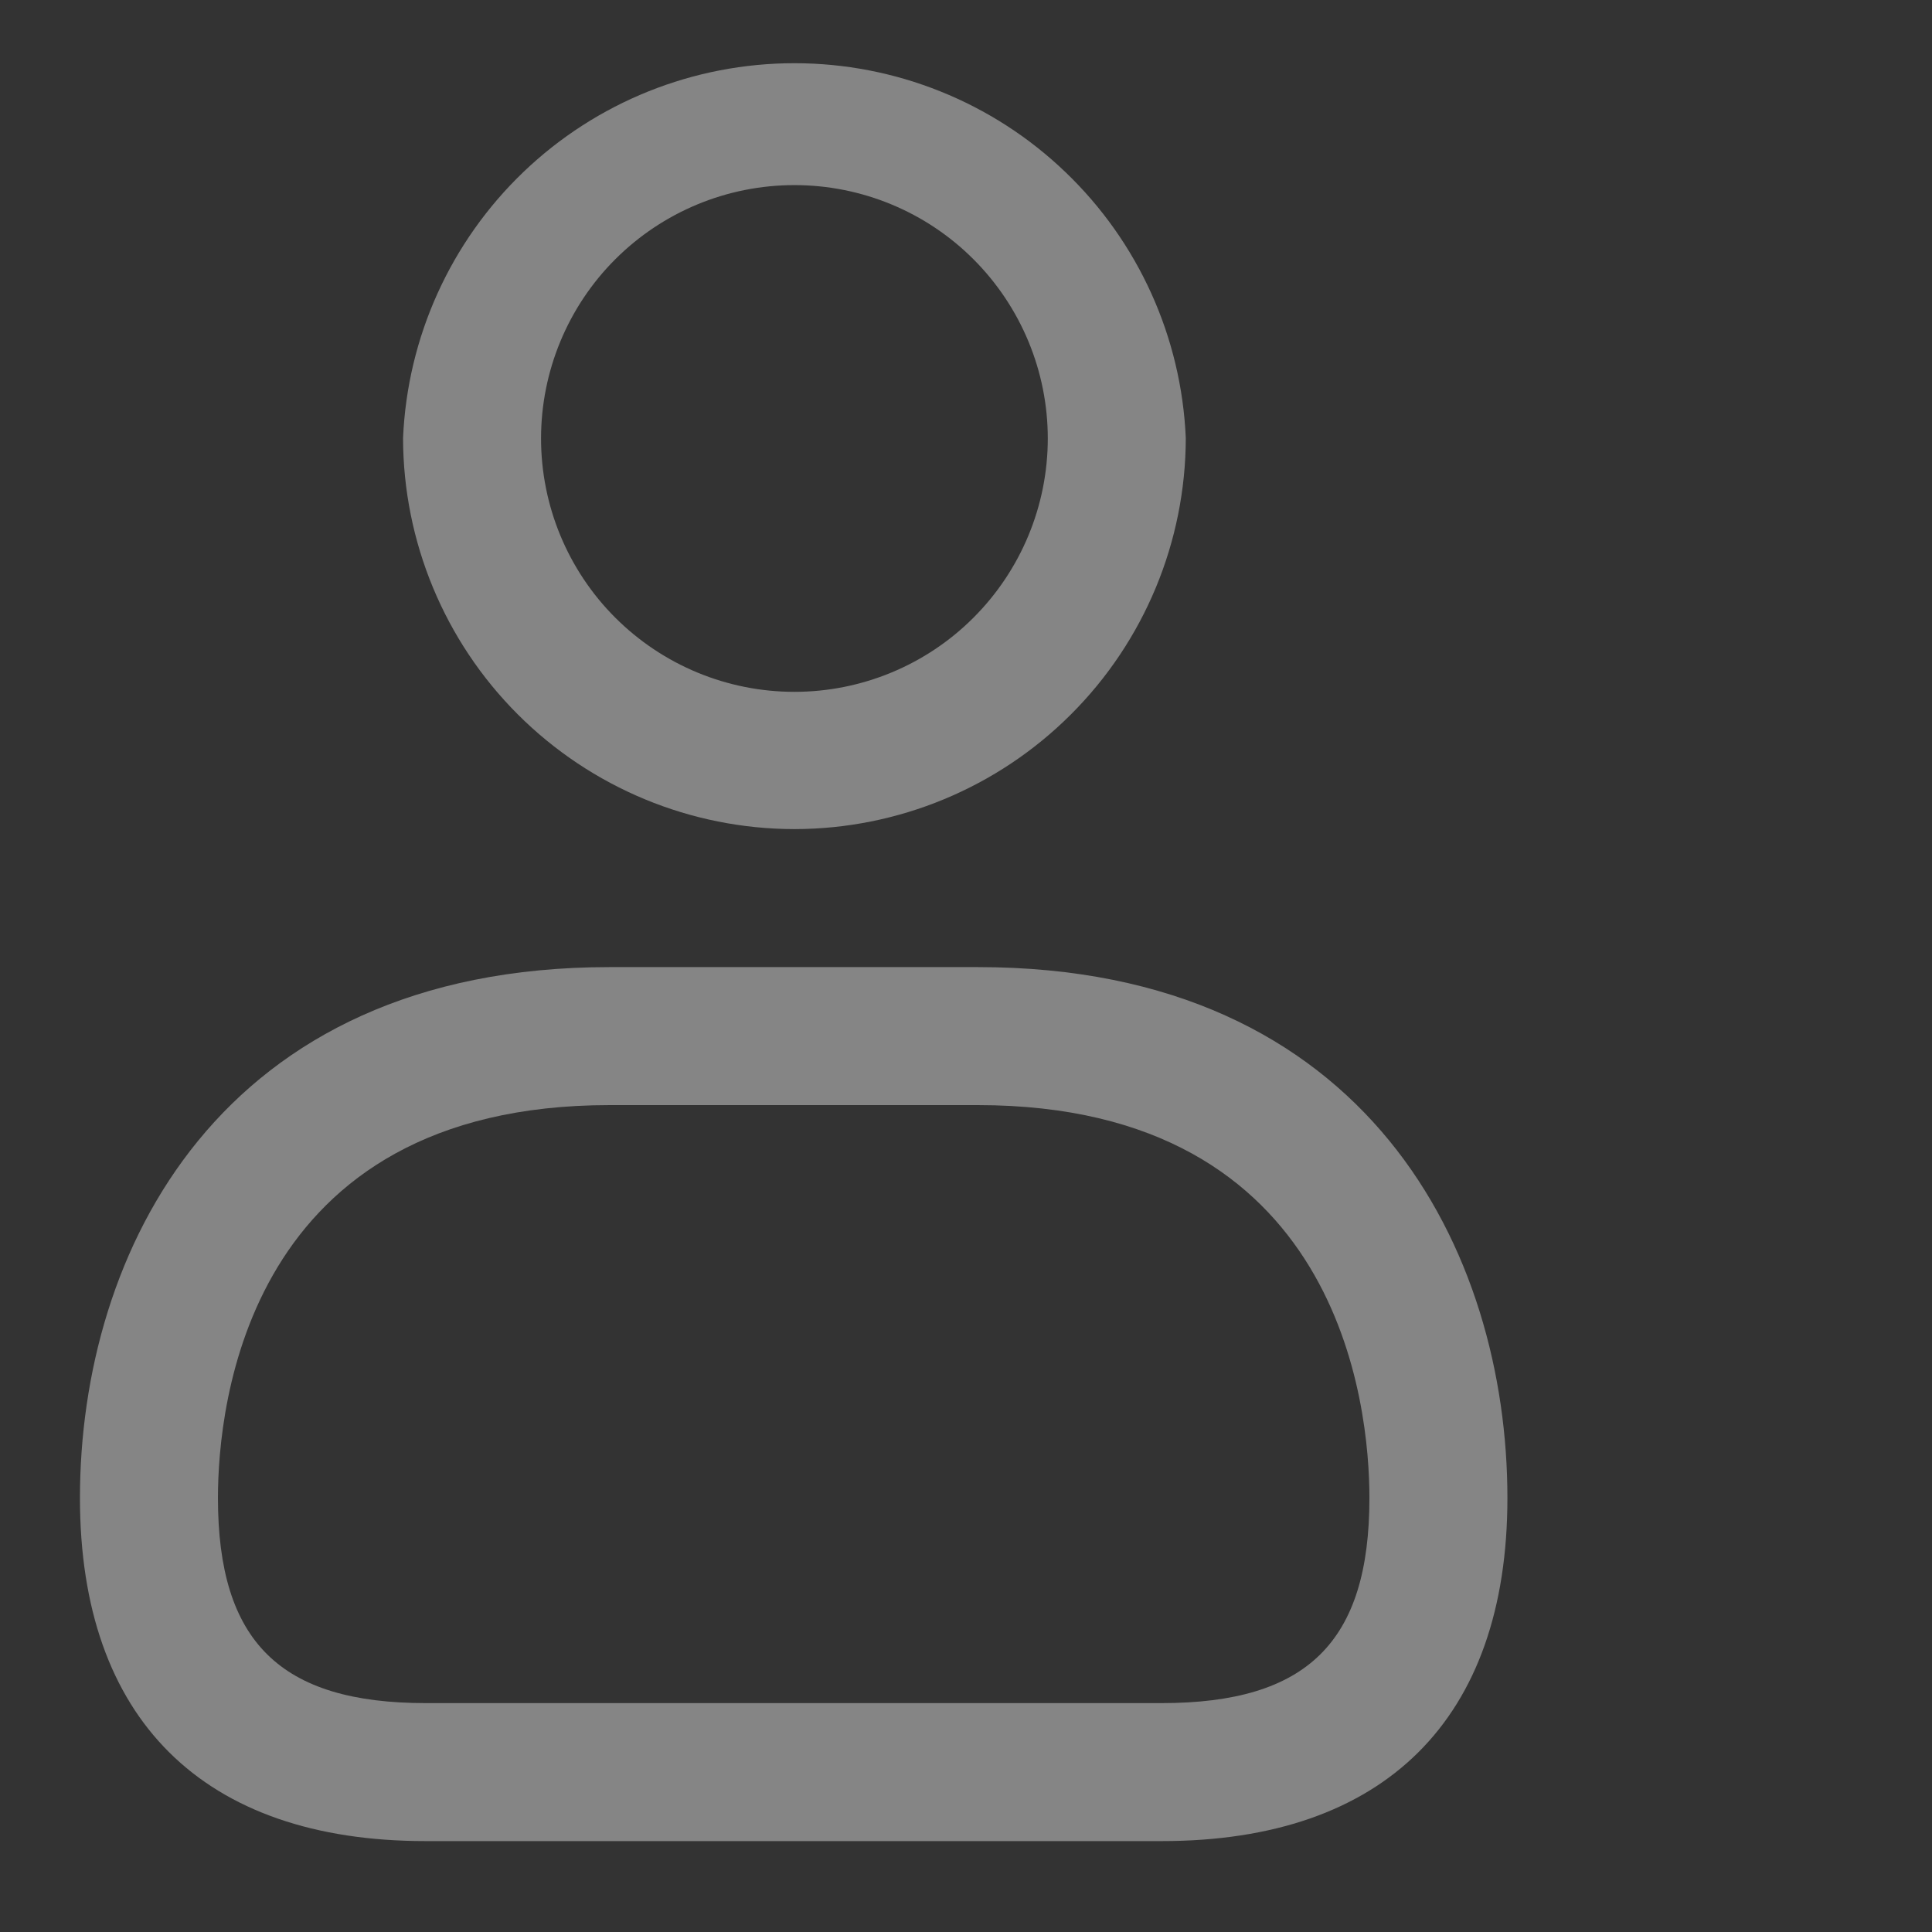<?xml version="1.0" encoding="UTF-8"?>
<svg xmlns="http://www.w3.org/2000/svg" width="21" height="21" viewBox="0 0 21 21" fill="none">
  <rect x="0" y="0" width="21" height="21" fill="#333333" stroke="none"/>
  <g clip-path="url(#clip0_1126_2116)">
    <path d="M8.635 9.012C7.508 9.011 6.427 8.563 5.629 7.766C4.832 6.97 4.383 5.889 4.381 4.762C4.428 3.665 4.897 2.629 5.689 1.87C6.482 1.11 7.537 0.687 8.635 0.687C9.732 0.687 10.788 1.11 11.58 1.87C12.373 2.629 12.842 3.665 12.889 4.762C12.887 5.889 12.438 6.97 11.64 7.766C10.843 8.563 9.762 9.011 8.635 9.012ZM8.635 2.012C7.904 2.012 7.204 2.302 6.687 2.819C6.171 3.335 5.881 4.036 5.881 4.766C5.881 5.496 6.171 6.197 6.687 6.713C7.204 7.23 7.904 7.52 8.635 7.52C9.365 7.52 10.066 7.23 10.582 6.713C11.098 6.197 11.389 5.496 11.389 4.766C11.389 4.036 11.098 3.335 10.582 2.819C10.066 2.302 9.365 2.012 8.635 2.012ZM12.627 20.012H4.627C2.205 20.012 0.869 18.684 0.869 16.282C0.869 13.621 2.377 10.512 6.623 10.512H10.631C14.877 10.512 16.385 13.617 16.385 16.282C16.385 18.688 15.049 20.012 12.627 20.012ZM6.627 12.012C2.682 12.012 2.369 15.278 2.369 16.282C2.369 17.844 3.045 18.512 4.627 18.512H12.627C14.209 18.512 14.885 17.848 14.885 16.282C14.885 15.281 14.572 12.012 10.627 12.012H6.627Z" fill="white" fill-opacity="0.4"></path>
  </g>
  <defs>
    <clipPath id="clip0_1126_2116">
      <rect width="20" height="20" fill="white" transform="translate(0.619 0.262)"></rect>
    </clipPath>
  </defs>
</svg>
